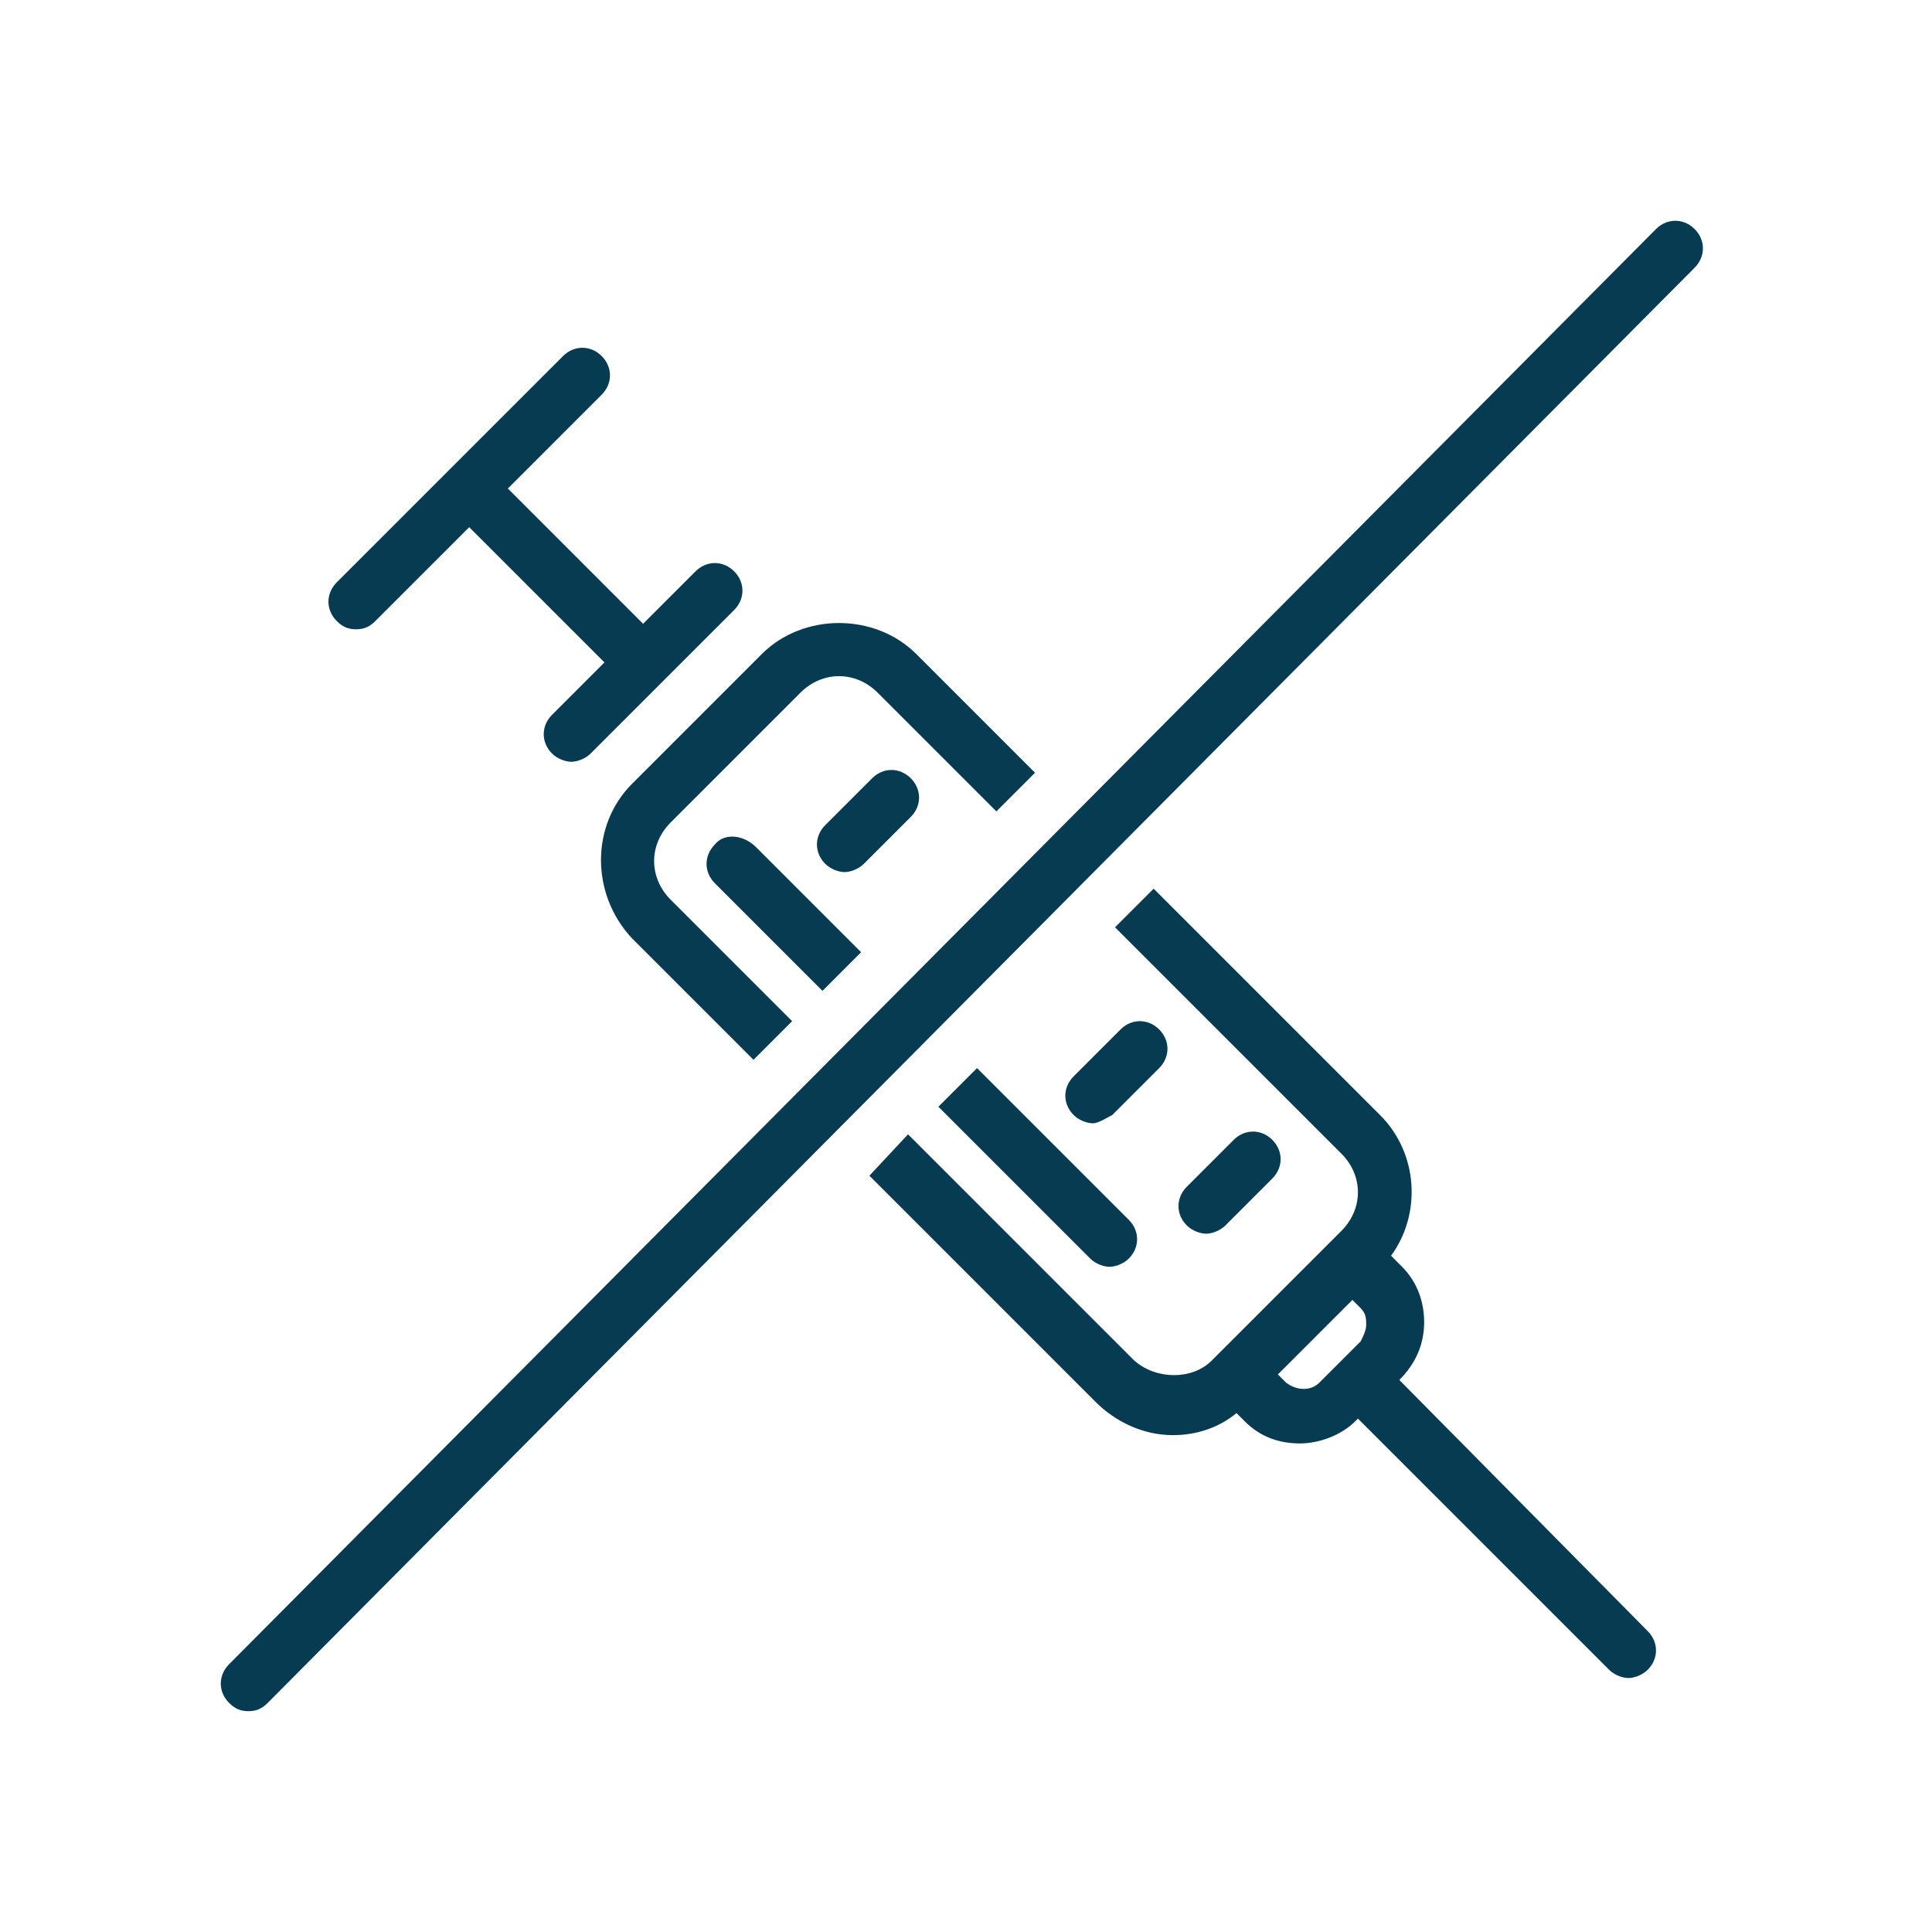 <svg width="185" height="185" viewBox="0 0 185 185" fill="none" xmlns="http://www.w3.org/2000/svg">
<path d="M34.094 60.259C34.887 60.259 35.416 59.995 35.944 59.466L44.93 50.48L57.88 63.43L52.858 68.452C51.801 69.509 51.801 71.095 52.858 72.152C53.387 72.68 54.18 72.945 54.708 72.945C55.237 72.945 56.03 72.68 56.558 72.152L70.301 58.409C71.358 57.352 71.358 55.766 70.301 54.709C69.244 53.652 67.658 53.652 66.601 54.709L61.58 59.73L48.63 46.78L57.615 37.795C58.673 36.737 58.673 35.152 57.615 34.095C56.558 33.038 54.973 33.038 53.916 34.095L32.244 55.766C31.187 56.823 31.187 58.409 32.244 59.466C32.773 59.995 33.301 60.259 34.094 60.259Z" fill="#073B52"/>
<path d="M133.993 132.139C135.579 130.553 136.371 128.703 136.371 126.589C136.371 124.474 135.579 122.624 134.257 121.303L133.2 120.246C136.107 116.281 135.843 110.467 132.143 106.767L110.471 85.096L106.771 88.796L128.443 110.467C130.557 112.581 130.557 115.753 128.443 117.867L116.021 130.289C114.171 132.139 110.736 132.139 108.621 130.289L86.95 108.617L83.25 112.581L104.921 134.253C106.771 136.103 109.414 137.424 112.321 137.424C114.7 137.424 116.814 136.631 118.4 135.31L119.193 136.103C120.779 137.689 122.629 138.217 124.479 138.217C126.329 138.217 128.443 137.424 129.764 136.103L130.029 135.839L154.079 159.889C154.607 160.417 155.4 160.681 155.929 160.681C156.457 160.681 157.25 160.417 157.779 159.889C158.836 158.831 158.836 157.246 157.779 156.189L133.993 132.139ZM123.157 132.403L122.364 131.61L129.5 124.474L130.293 125.267C130.821 125.796 130.821 126.324 130.821 126.853C130.821 127.381 130.557 127.91 130.293 128.439L126.329 132.403C125.536 133.196 124.214 133.196 123.157 132.403Z" fill="#073B52"/>
<path d="M87.213 78.222C88.27 77.165 88.27 75.579 87.213 74.522C86.156 73.465 84.57 73.465 83.513 74.522L79.02 79.015C77.963 80.072 77.963 81.658 79.02 82.715C79.549 83.244 80.342 83.508 80.87 83.508C81.399 83.508 82.192 83.244 82.72 82.715L87.213 78.222Z" fill="#073B52"/>
<path d="M117.341 117.341L121.833 112.848C122.891 111.791 122.891 110.205 121.833 109.148C120.776 108.091 119.191 108.091 118.133 109.148L113.641 113.641C112.583 114.698 112.583 116.284 113.641 117.341C114.169 117.87 114.962 118.134 115.491 118.134C116.019 118.134 116.812 117.87 117.341 117.341Z" fill="#073B52"/>
<path d="M106.506 106.769L110.998 102.276C112.056 101.219 112.056 99.633 110.998 98.576C109.941 97.519 108.356 97.519 107.298 98.576L102.806 103.069C101.748 104.126 101.748 105.712 102.806 106.769C103.334 107.297 104.127 107.562 104.656 107.562C105.184 107.562 105.977 107.033 106.506 106.769Z" fill="#073B52"/>
<path d="M68.449 80.872C67.392 81.929 67.392 83.515 68.449 84.572L78.756 94.879L82.456 91.179L72.413 81.136C71.092 79.815 69.242 79.815 68.449 80.872Z" fill="#073B52"/>
<path d="M89.856 105.974L104.392 120.51C104.921 121.039 105.714 121.303 106.242 121.303C106.771 121.303 107.564 121.039 108.092 120.51C109.149 119.453 109.149 117.867 108.092 116.81L93.556 102.274L89.856 105.974Z" fill="#073B52"/>
<path d="M60.522 89.853L72.151 101.481L75.851 97.781L64.222 86.153C62.108 84.039 62.108 80.867 64.222 78.753L76.644 66.331C77.701 65.274 79.022 64.746 80.344 64.746C81.665 64.746 82.986 65.274 84.043 66.331L95.408 77.696L99.108 73.996L87.743 62.631C83.779 58.667 76.908 58.667 72.944 62.631L60.522 75.053C56.558 79.017 56.558 85.624 60.522 89.853Z" fill="#073B52"/>
<path d="M162.271 21.933C161.214 20.876 159.628 20.876 158.571 21.933L21.935 159.362C20.878 160.419 20.878 162.005 21.935 163.062C22.464 163.591 22.993 163.855 23.785 163.855C24.578 163.855 25.107 163.591 25.635 163.062L162.271 25.634C163.328 24.576 163.328 22.991 162.271 21.933Z" fill="#073B52"/>
</svg>
